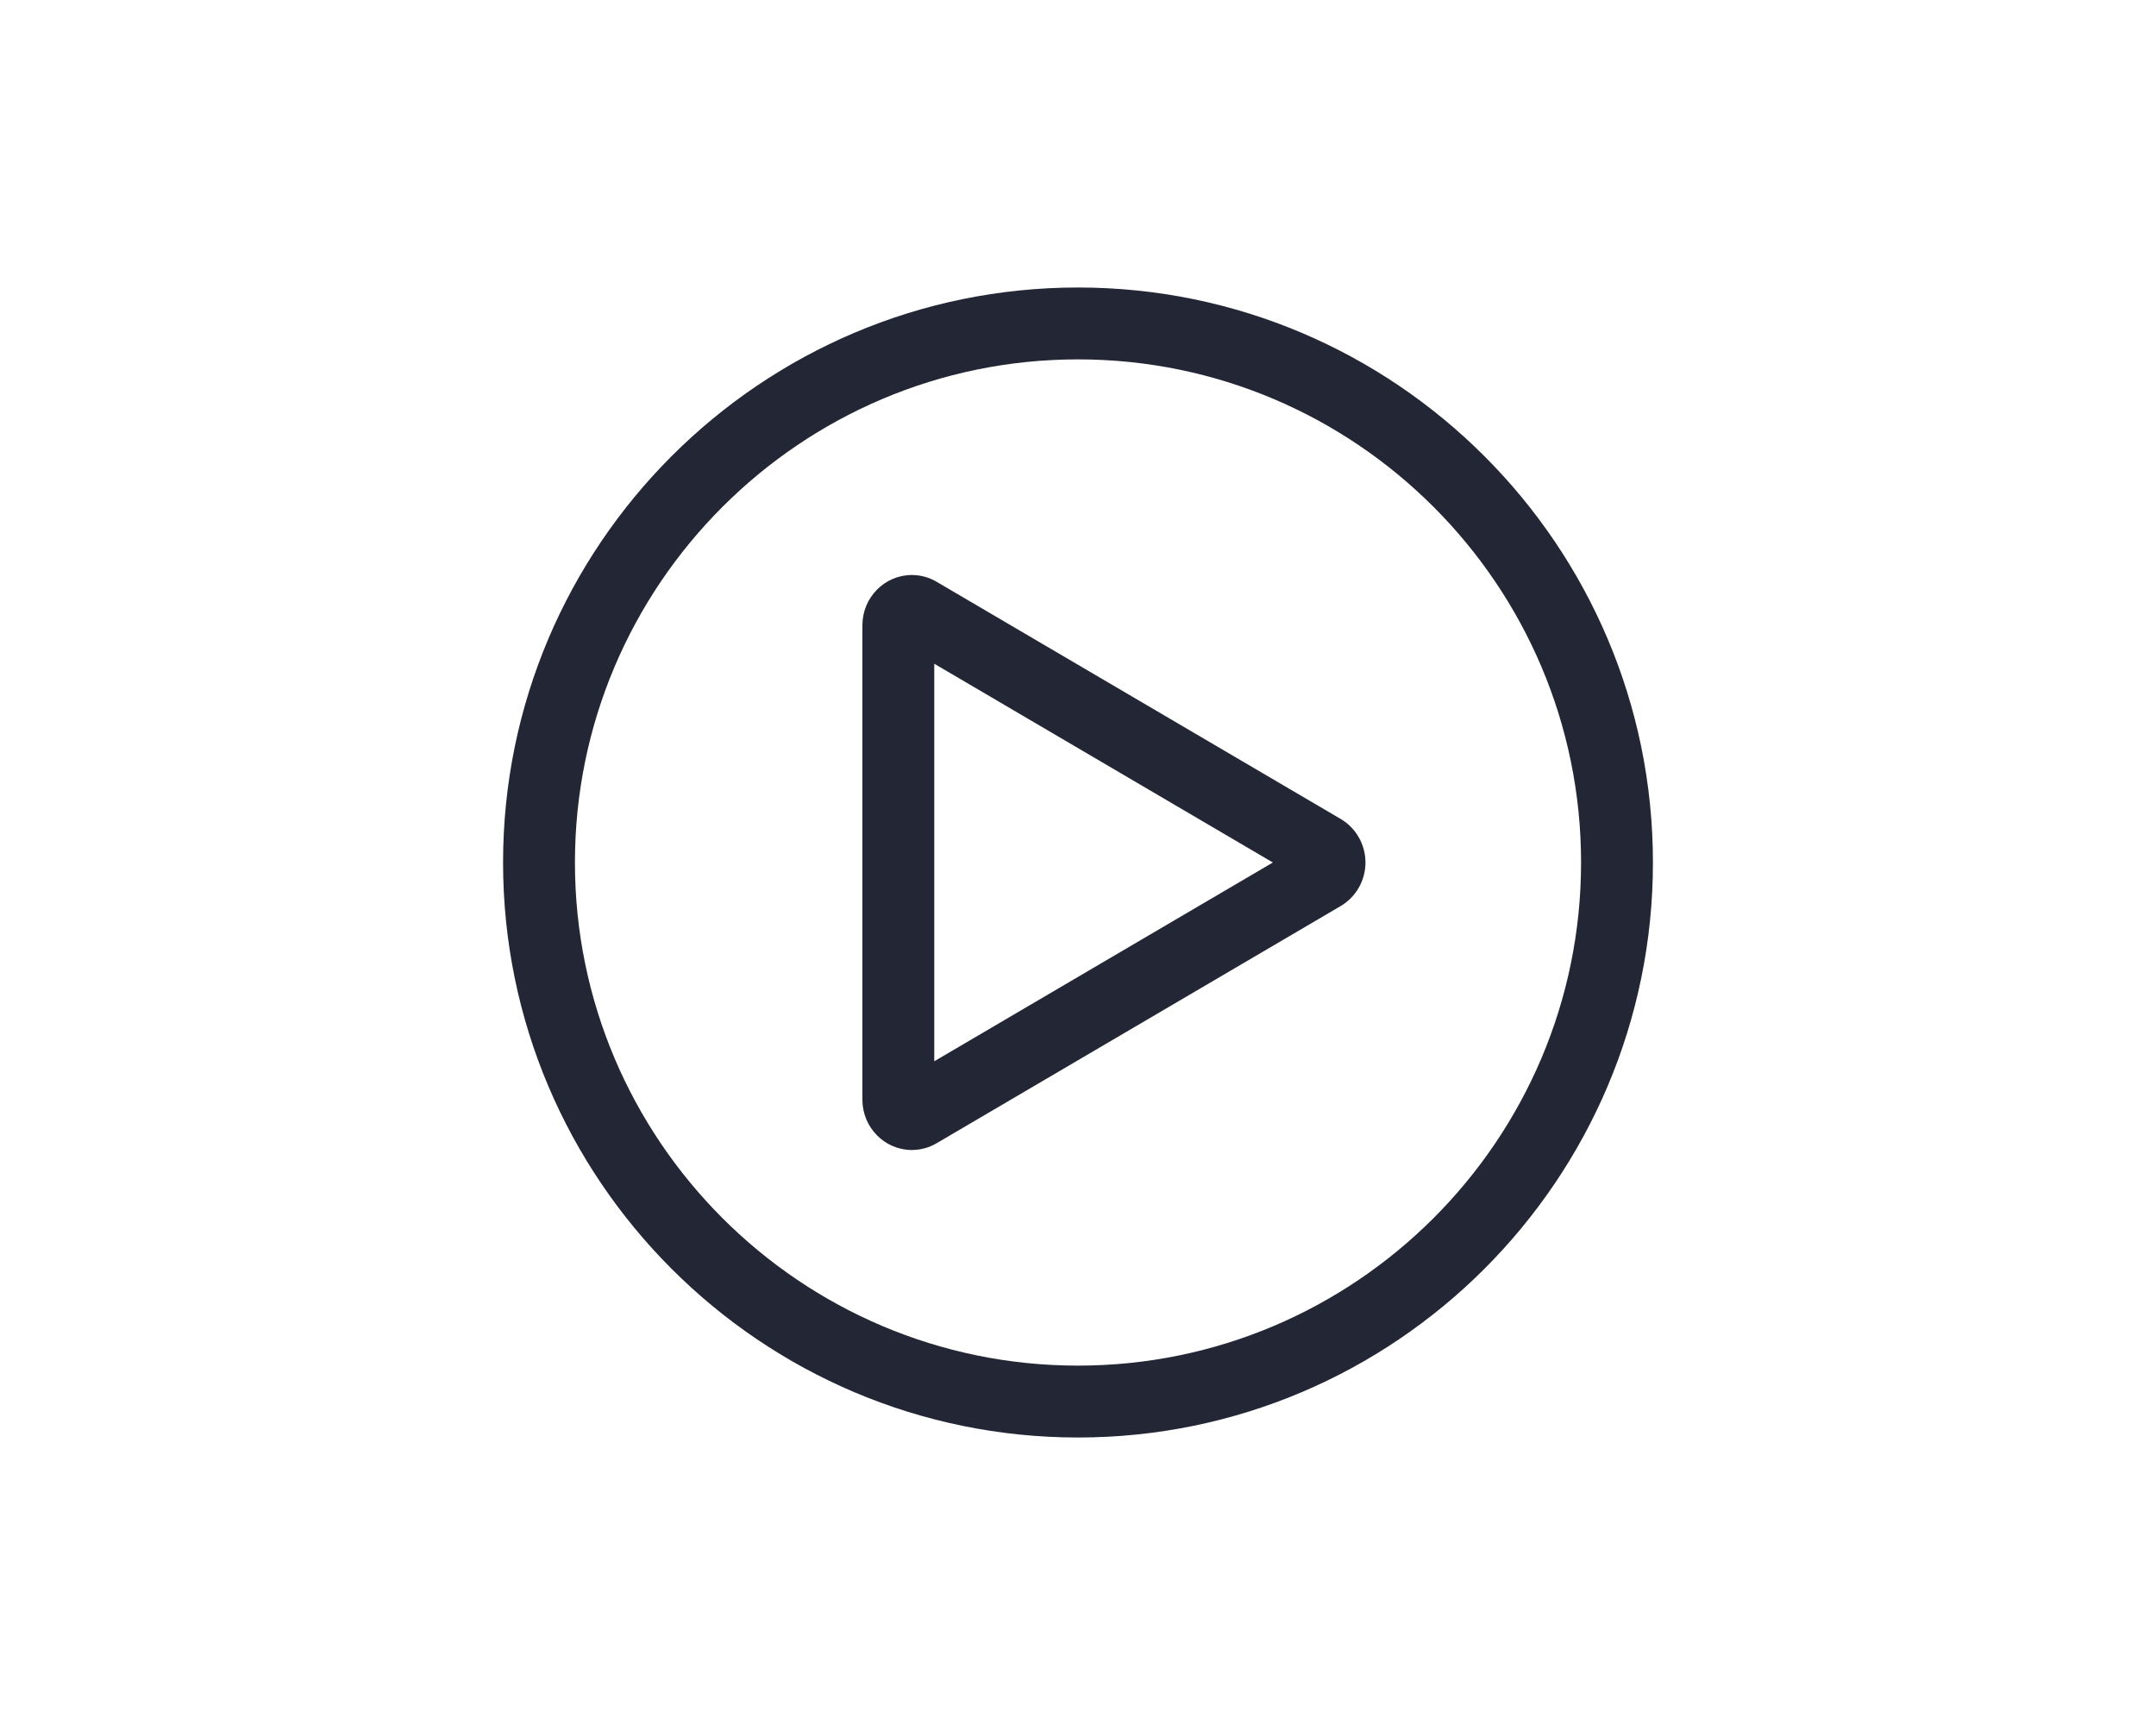 <svg width="180" height="144" viewBox="0 0 180 144" fill="none" xmlns="http://www.w3.org/2000/svg">
<path fill-rule="evenodd" clip-rule="evenodd" d="M111.939 68.37C113.211 69.12 114 70.509 114 72C114 73.491 113.211 74.88 111.939 75.63L78.195 95.436C77.568 95.805 76.854 96 76.131 96C73.854 96 72 94.119 72 91.803V52.194C72 49.881 73.854 48 76.131 48C76.854 48 77.568 48.195 78.198 48.567L111.939 68.37ZM78 88.593L106.269 72L78 55.407V88.593ZM90 24C116.466 24 138 45.534 138 72C138 98.466 116.466 120 90 120C63.534 120 42 98.466 42 72C42 45.534 63.534 24 90 24ZM90 114C113.16 114 132 95.16 132 72C132 48.84 113.16 30 90 30C66.84 30 48 48.84 48 72C48 95.16 66.84 114 90 114Z" fill="#232635"/>
</svg>

